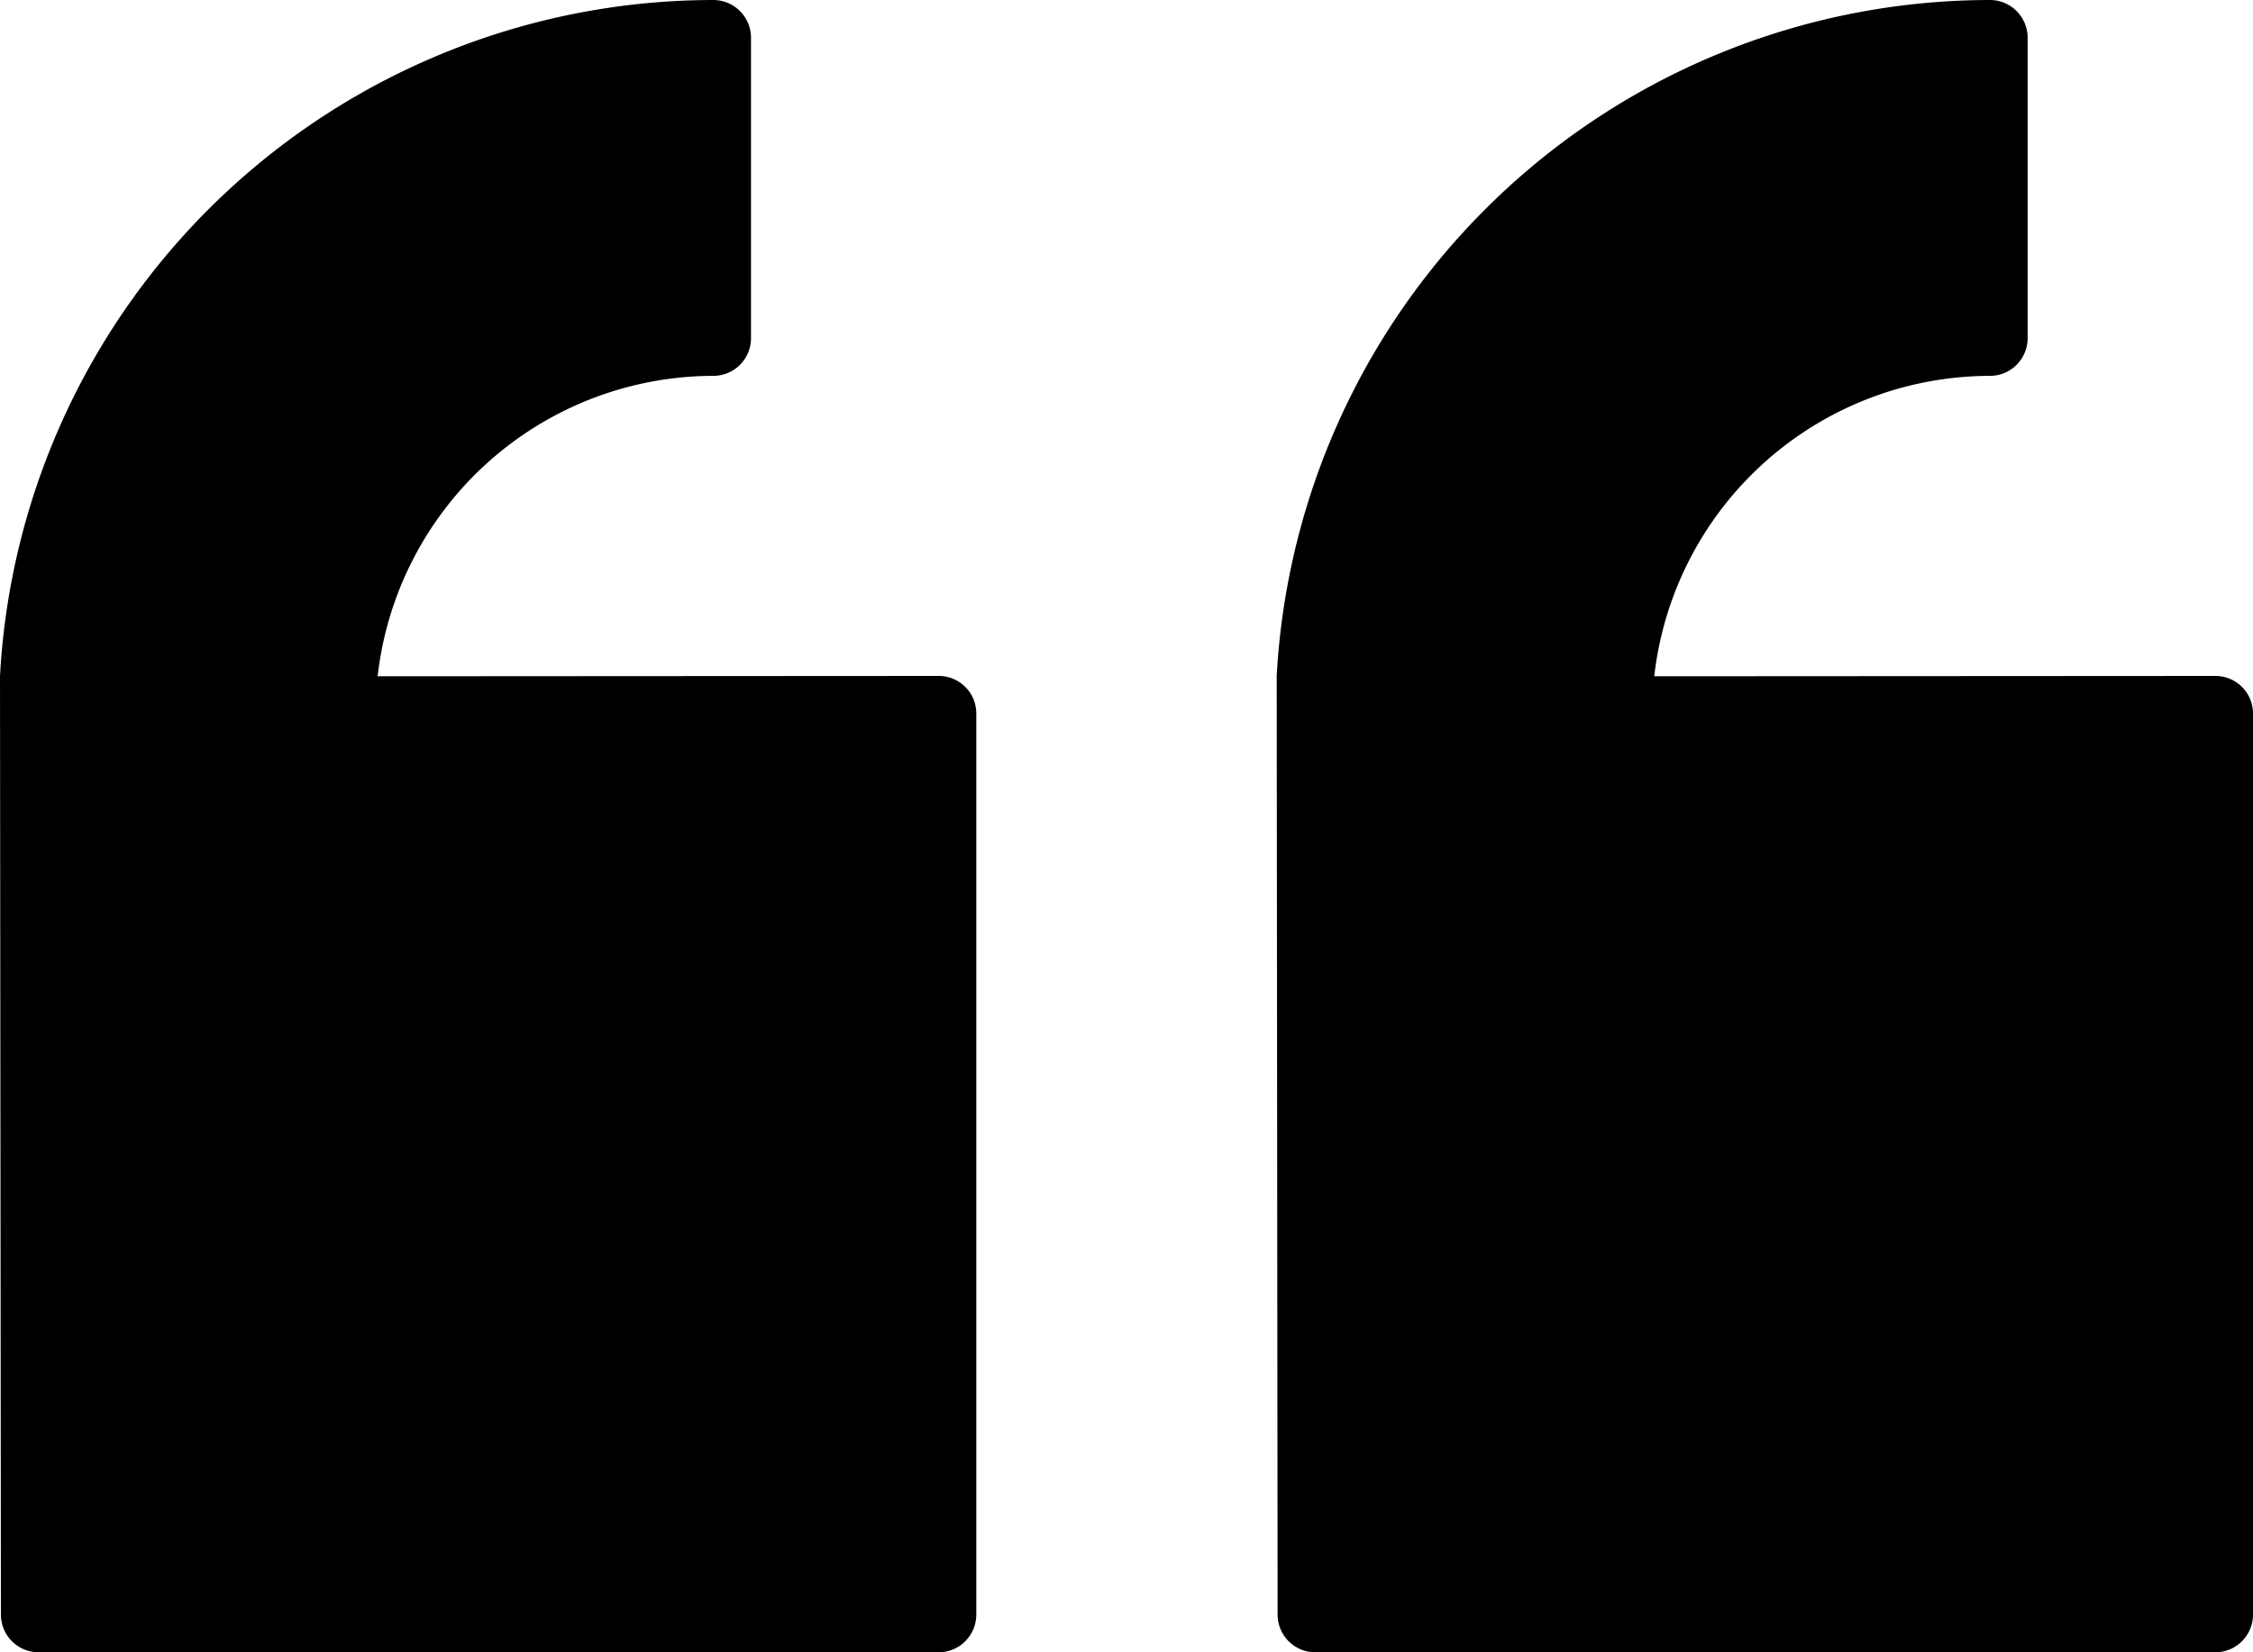 <svg id="Ebene_1" data-name="Ebene 1" xmlns="http://www.w3.org/2000/svg" xmlns:xlink="http://www.w3.org/1999/xlink" viewBox="0 0 273 200.2">
<title>quote</title>
<path class="cls-5" d="M268.46,81.9A4.55,4.55,0,0,1,273,86.46V195.63a4.57,4.57,0,0,1-4.56,4.57H159.38a4.57,4.57,0,0,1-4.57-4.57L154.7,81.9A86.64,86.64,0,0,1,241.15,0h0a4.57,4.57,0,0,1,4.54,4.54V41a4.56,4.56,0,0,1-4.54,4.54h0a41,41,0,0,0-40.7,36.4Zm-154.7,0a4.55,4.55,0,0,1,4.54,4.56V195.63a4.57,4.57,0,0,1-4.57,4.57H4.68a4.57,4.57,0,0,1-4.57-4.57L0,81.9A86.64,86.64,0,0,1,86.45,0h0A4.57,4.57,0,0,1,91,4.53V41a4.56,4.56,0,0,1-4.54,4.54h0a41,41,0,0,0-40.7,36.4Z"/></svg>